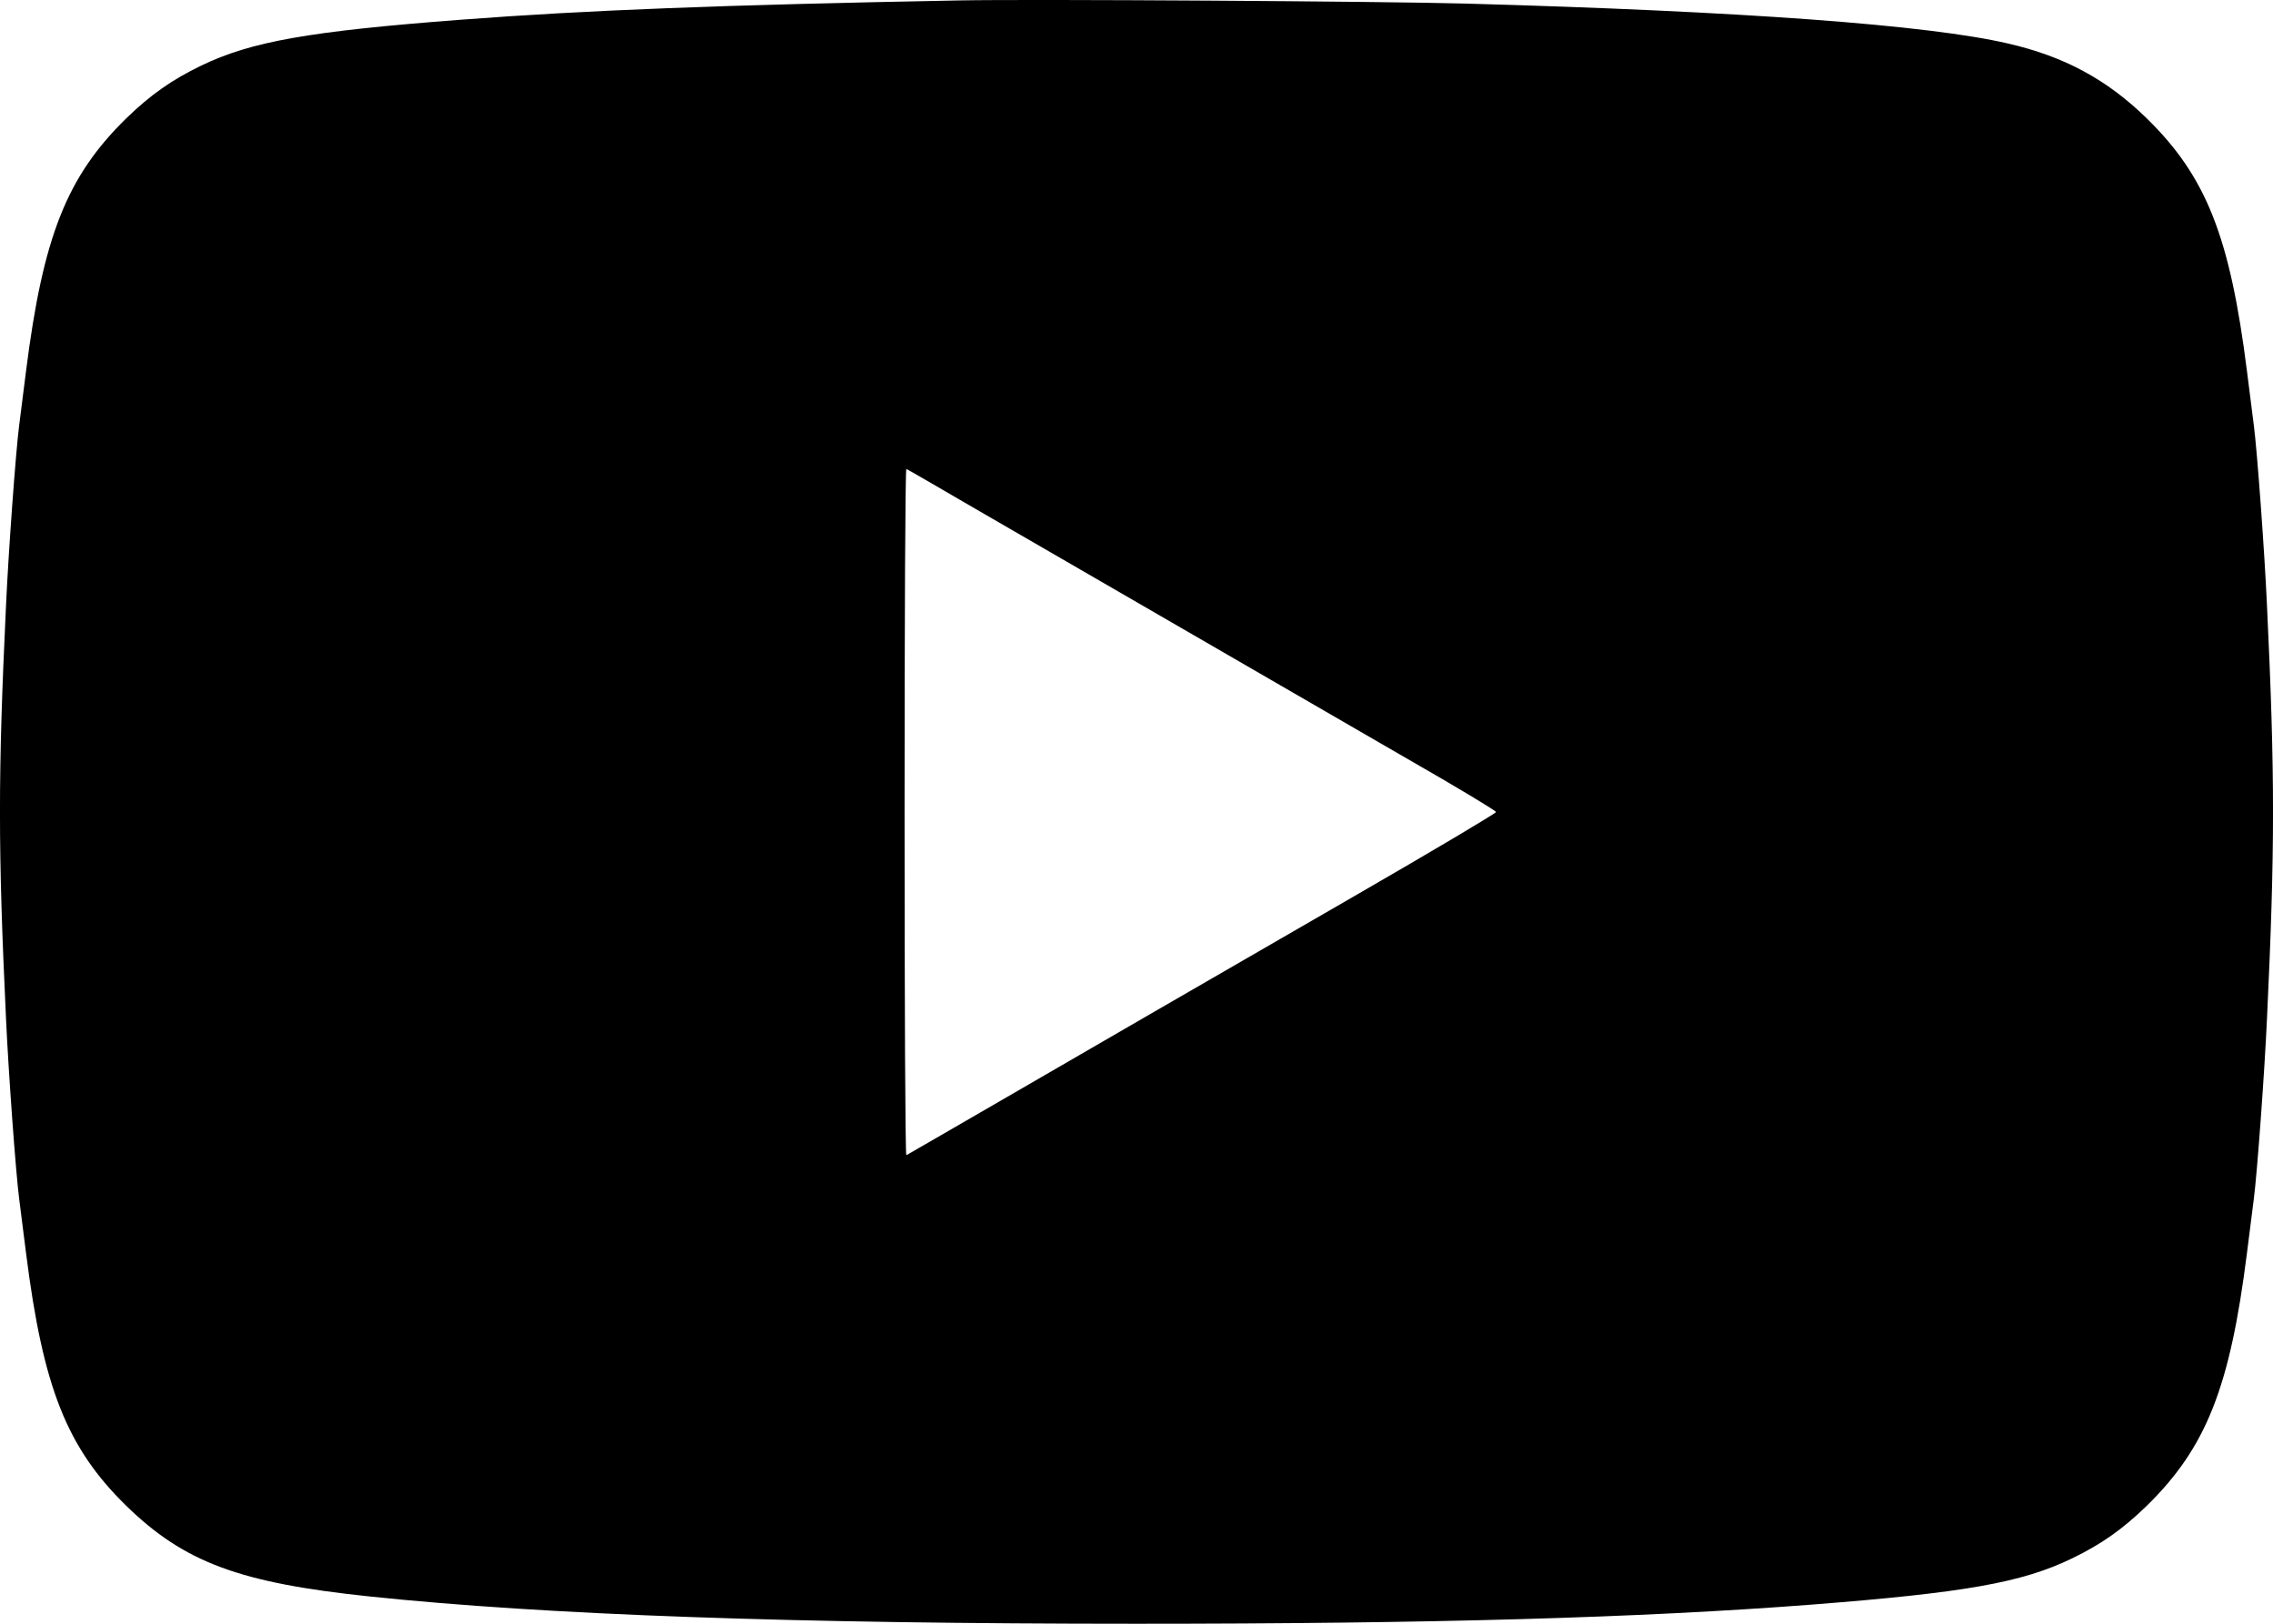 <svg width="28" height="20" viewBox="0 0 28 20" fill="none" xmlns="http://www.w3.org/2000/svg">
<path d="M11.83 0.005C8.871 0.061 7.236 0.125 5.69 0.242C3.805 0.385 3.093 0.511 2.475 0.81C2.118 0.983 1.854 1.167 1.555 1.458C0.824 2.173 0.53 2.913 0.321 4.569C0.288 4.824 0.25 5.125 0.236 5.24C0.195 5.555 0.104 6.796 0.074 7.461C-0.025 9.544 -0.025 10.455 0.074 12.544C0.104 13.207 0.195 14.45 0.236 14.765C0.25 14.88 0.288 15.181 0.321 15.436C0.53 17.092 0.824 17.832 1.555 18.547C2.269 19.243 2.948 19.497 4.563 19.665C6.72 19.891 9.764 20 14 20C17.646 20 20.203 19.927 22.31 19.765C24.209 19.617 24.907 19.494 25.525 19.195C25.882 19.022 26.146 18.838 26.445 18.547C27.176 17.832 27.47 17.092 27.679 15.436C27.712 15.181 27.75 14.88 27.764 14.765C27.805 14.45 27.896 13.207 27.926 12.544C28.025 10.455 28.025 9.544 27.926 7.461C27.896 6.796 27.805 5.555 27.764 5.24C27.75 5.125 27.712 4.824 27.679 4.569C27.47 2.913 27.176 2.173 26.445 1.458C25.956 0.98 25.429 0.695 24.736 0.536C23.753 0.307 21.467 0.139 18.052 0.044C17.044 0.016 12.698 -0.012 11.83 0.005ZM12.022 6.271C13.077 6.882 14.085 7.466 17.346 9.352C17.94 9.692 18.429 9.986 18.429 10.002C18.429 10.017 17.64 10.486 16.676 11.042C14.437 12.335 13.901 12.645 12.407 13.511C11.733 13.902 11.176 14.223 11.165 14.229C11.151 14.235 11.143 12.332 11.143 10.002C11.143 7.673 11.151 5.771 11.165 5.776C11.176 5.779 11.56 6.002 12.022 6.271Z" fill="black"/>
</svg>
